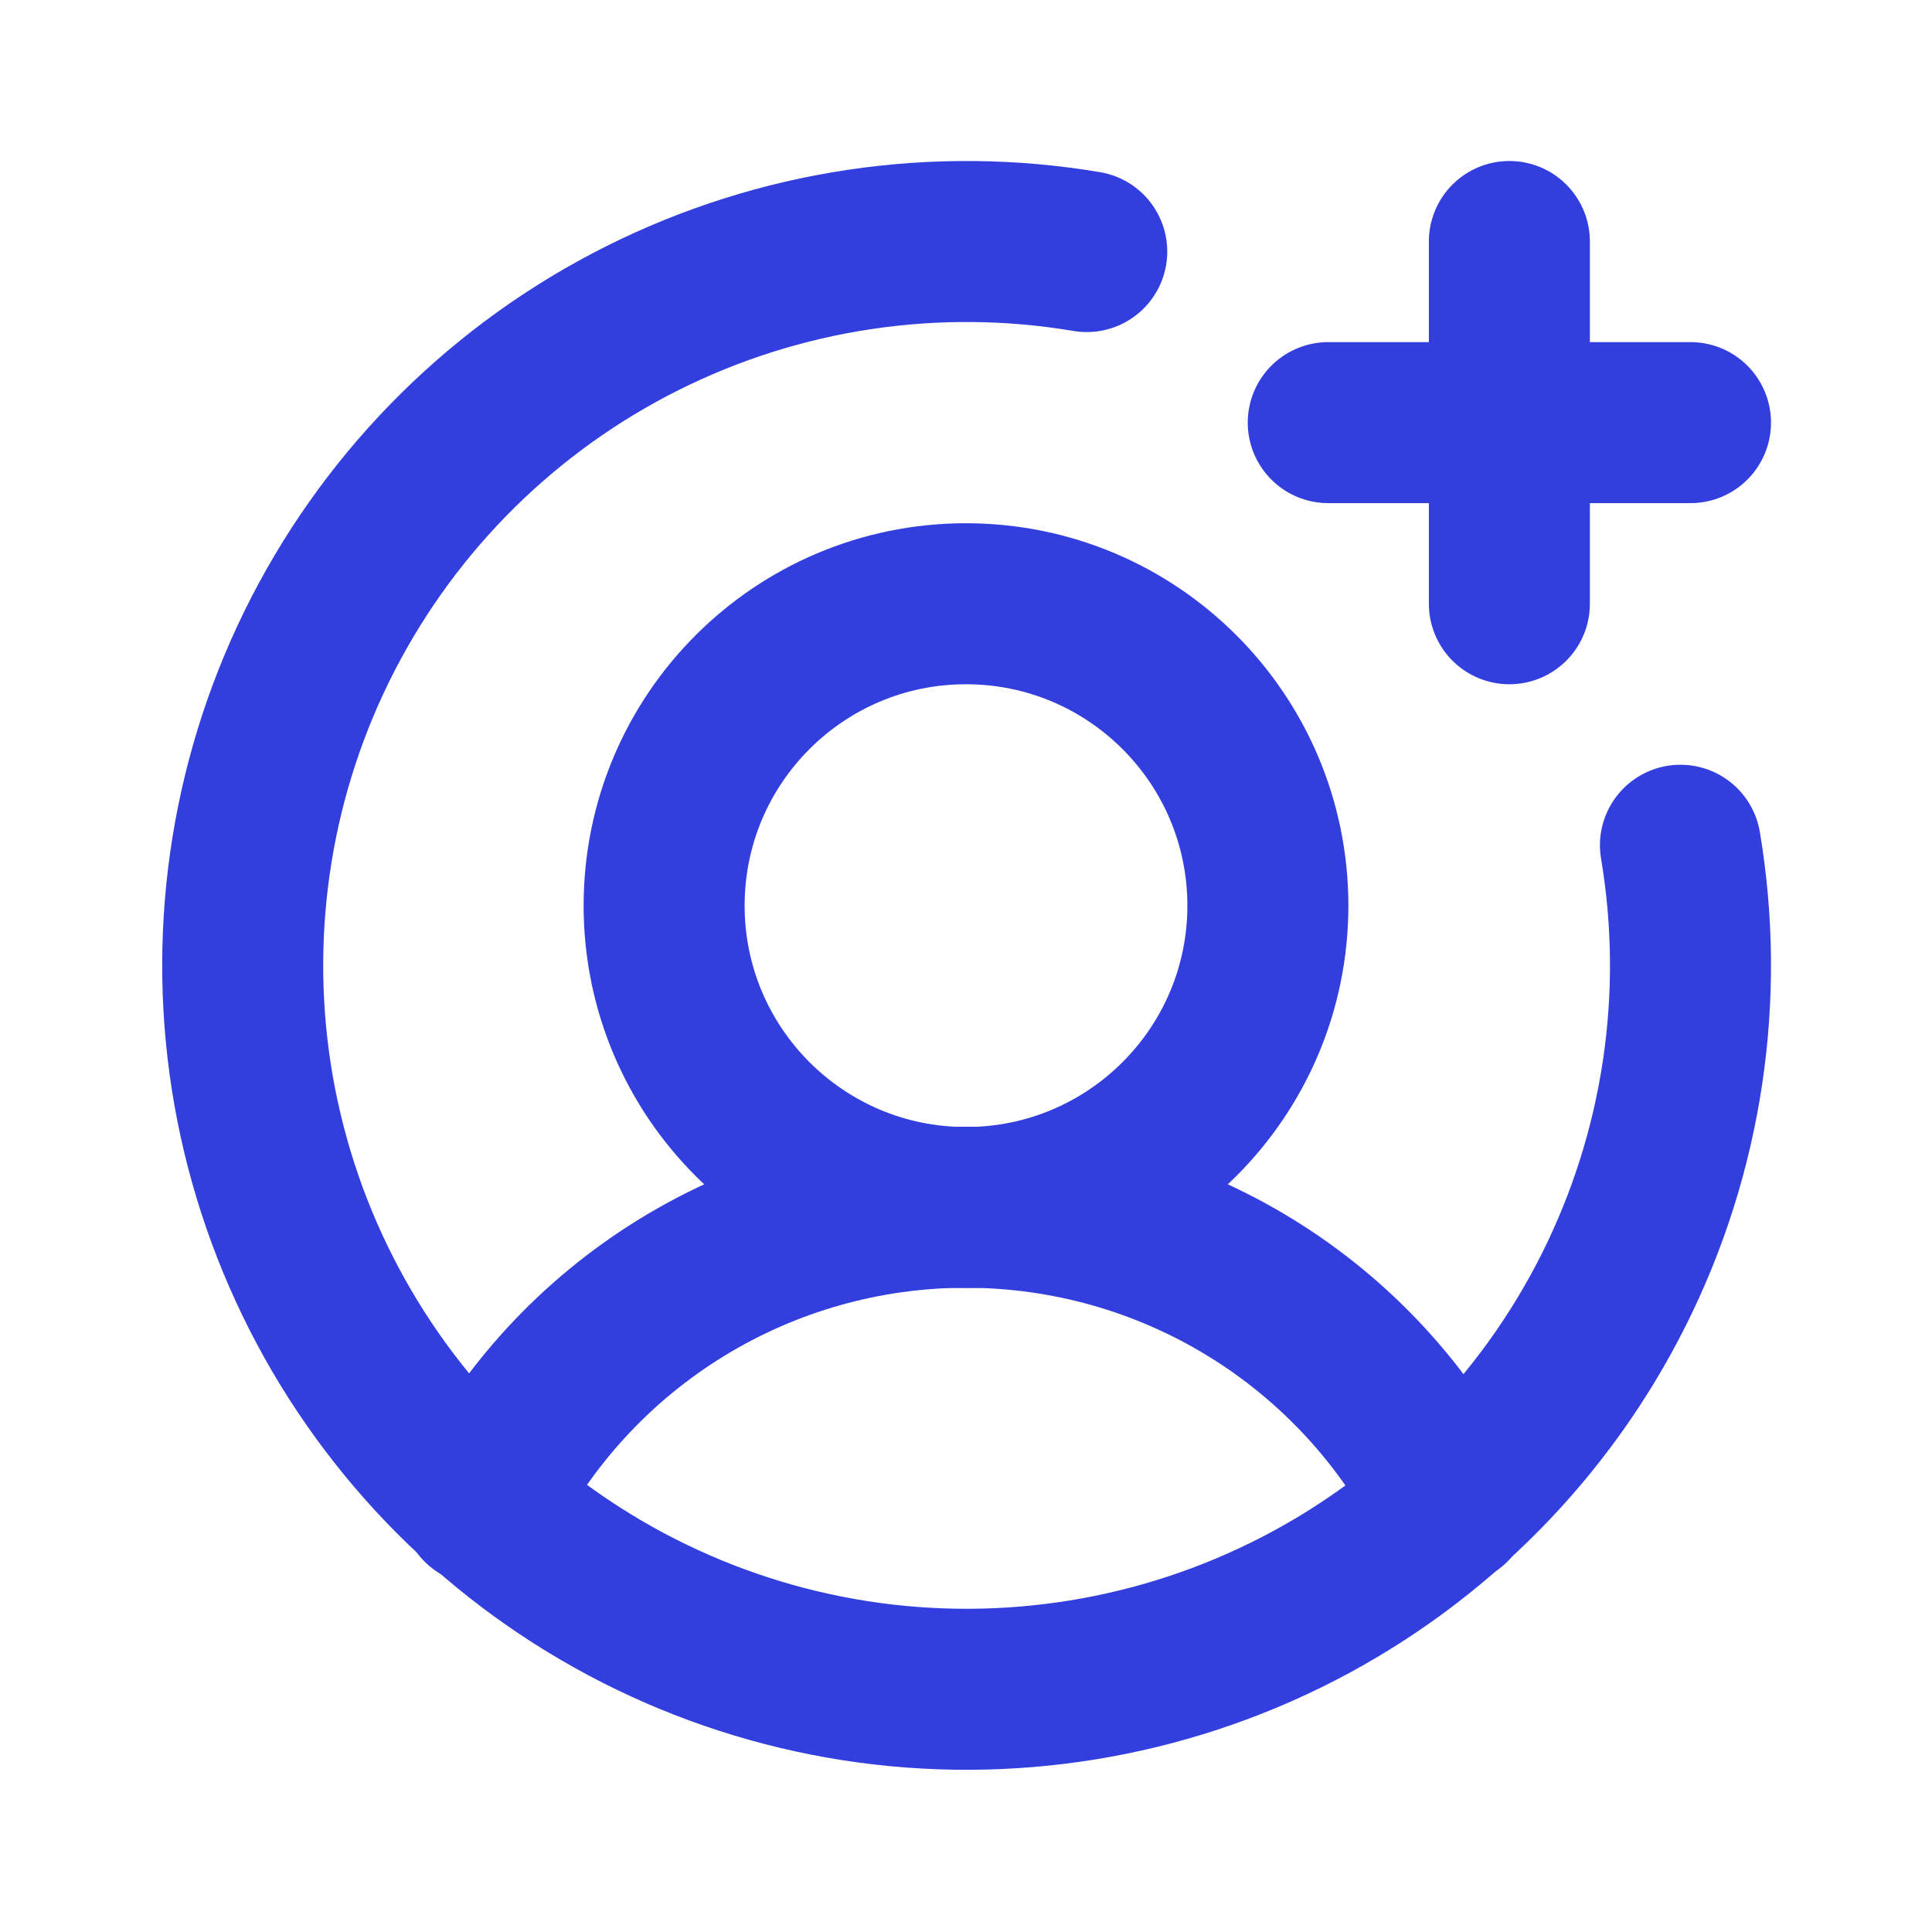 <svg width="24" height="24" viewBox="0 0 24 24" fill="none" xmlns="http://www.w3.org/2000/svg">
<path d="M12 15C14.071 15 15.75 13.321 15.75 11.25C15.75 9.179 14.071 7.5 12 7.5C9.929 7.5 8.25 9.179 8.25 11.25C8.25 13.321 9.929 15 12 15Z" stroke="#323EDD" stroke-width="2" stroke-linecap="round" stroke-linejoin="round"/>
<path d="M5.981 18.691C6.546 17.579 7.407 16.646 8.469 15.994C9.531 15.342 10.754 14.997 12 14.997C13.246 14.997 14.469 15.342 15.531 15.994C16.593 16.646 17.454 17.579 18.019 18.691" stroke="#323EDD" stroke-width="2" stroke-linecap="round" stroke-linejoin="round"/>
<path d="M16.5 5.25H21" stroke="#323EDD" stroke-width="2" stroke-linecap="round" stroke-linejoin="round"/>
<path d="M18.75 3V7.5" stroke="#323EDD" stroke-width="2" stroke-linecap="round" stroke-linejoin="round"/>
<path d="M20.875 10.5C21.192 12.38 20.902 14.312 20.049 16.017C19.196 17.722 17.823 19.111 16.129 19.985C14.434 20.859 12.506 21.171 10.622 20.878C8.739 20.584 6.997 19.699 5.649 18.351C4.301 17.003 3.416 15.261 3.122 13.378C2.829 11.494 3.141 9.566 4.015 7.871C4.889 6.177 6.278 4.804 7.983 3.951C9.688 3.098 11.62 2.808 13.5 3.125" stroke="#323EDD" stroke-width="2" stroke-linecap="round" stroke-linejoin="round"/>
</svg>
